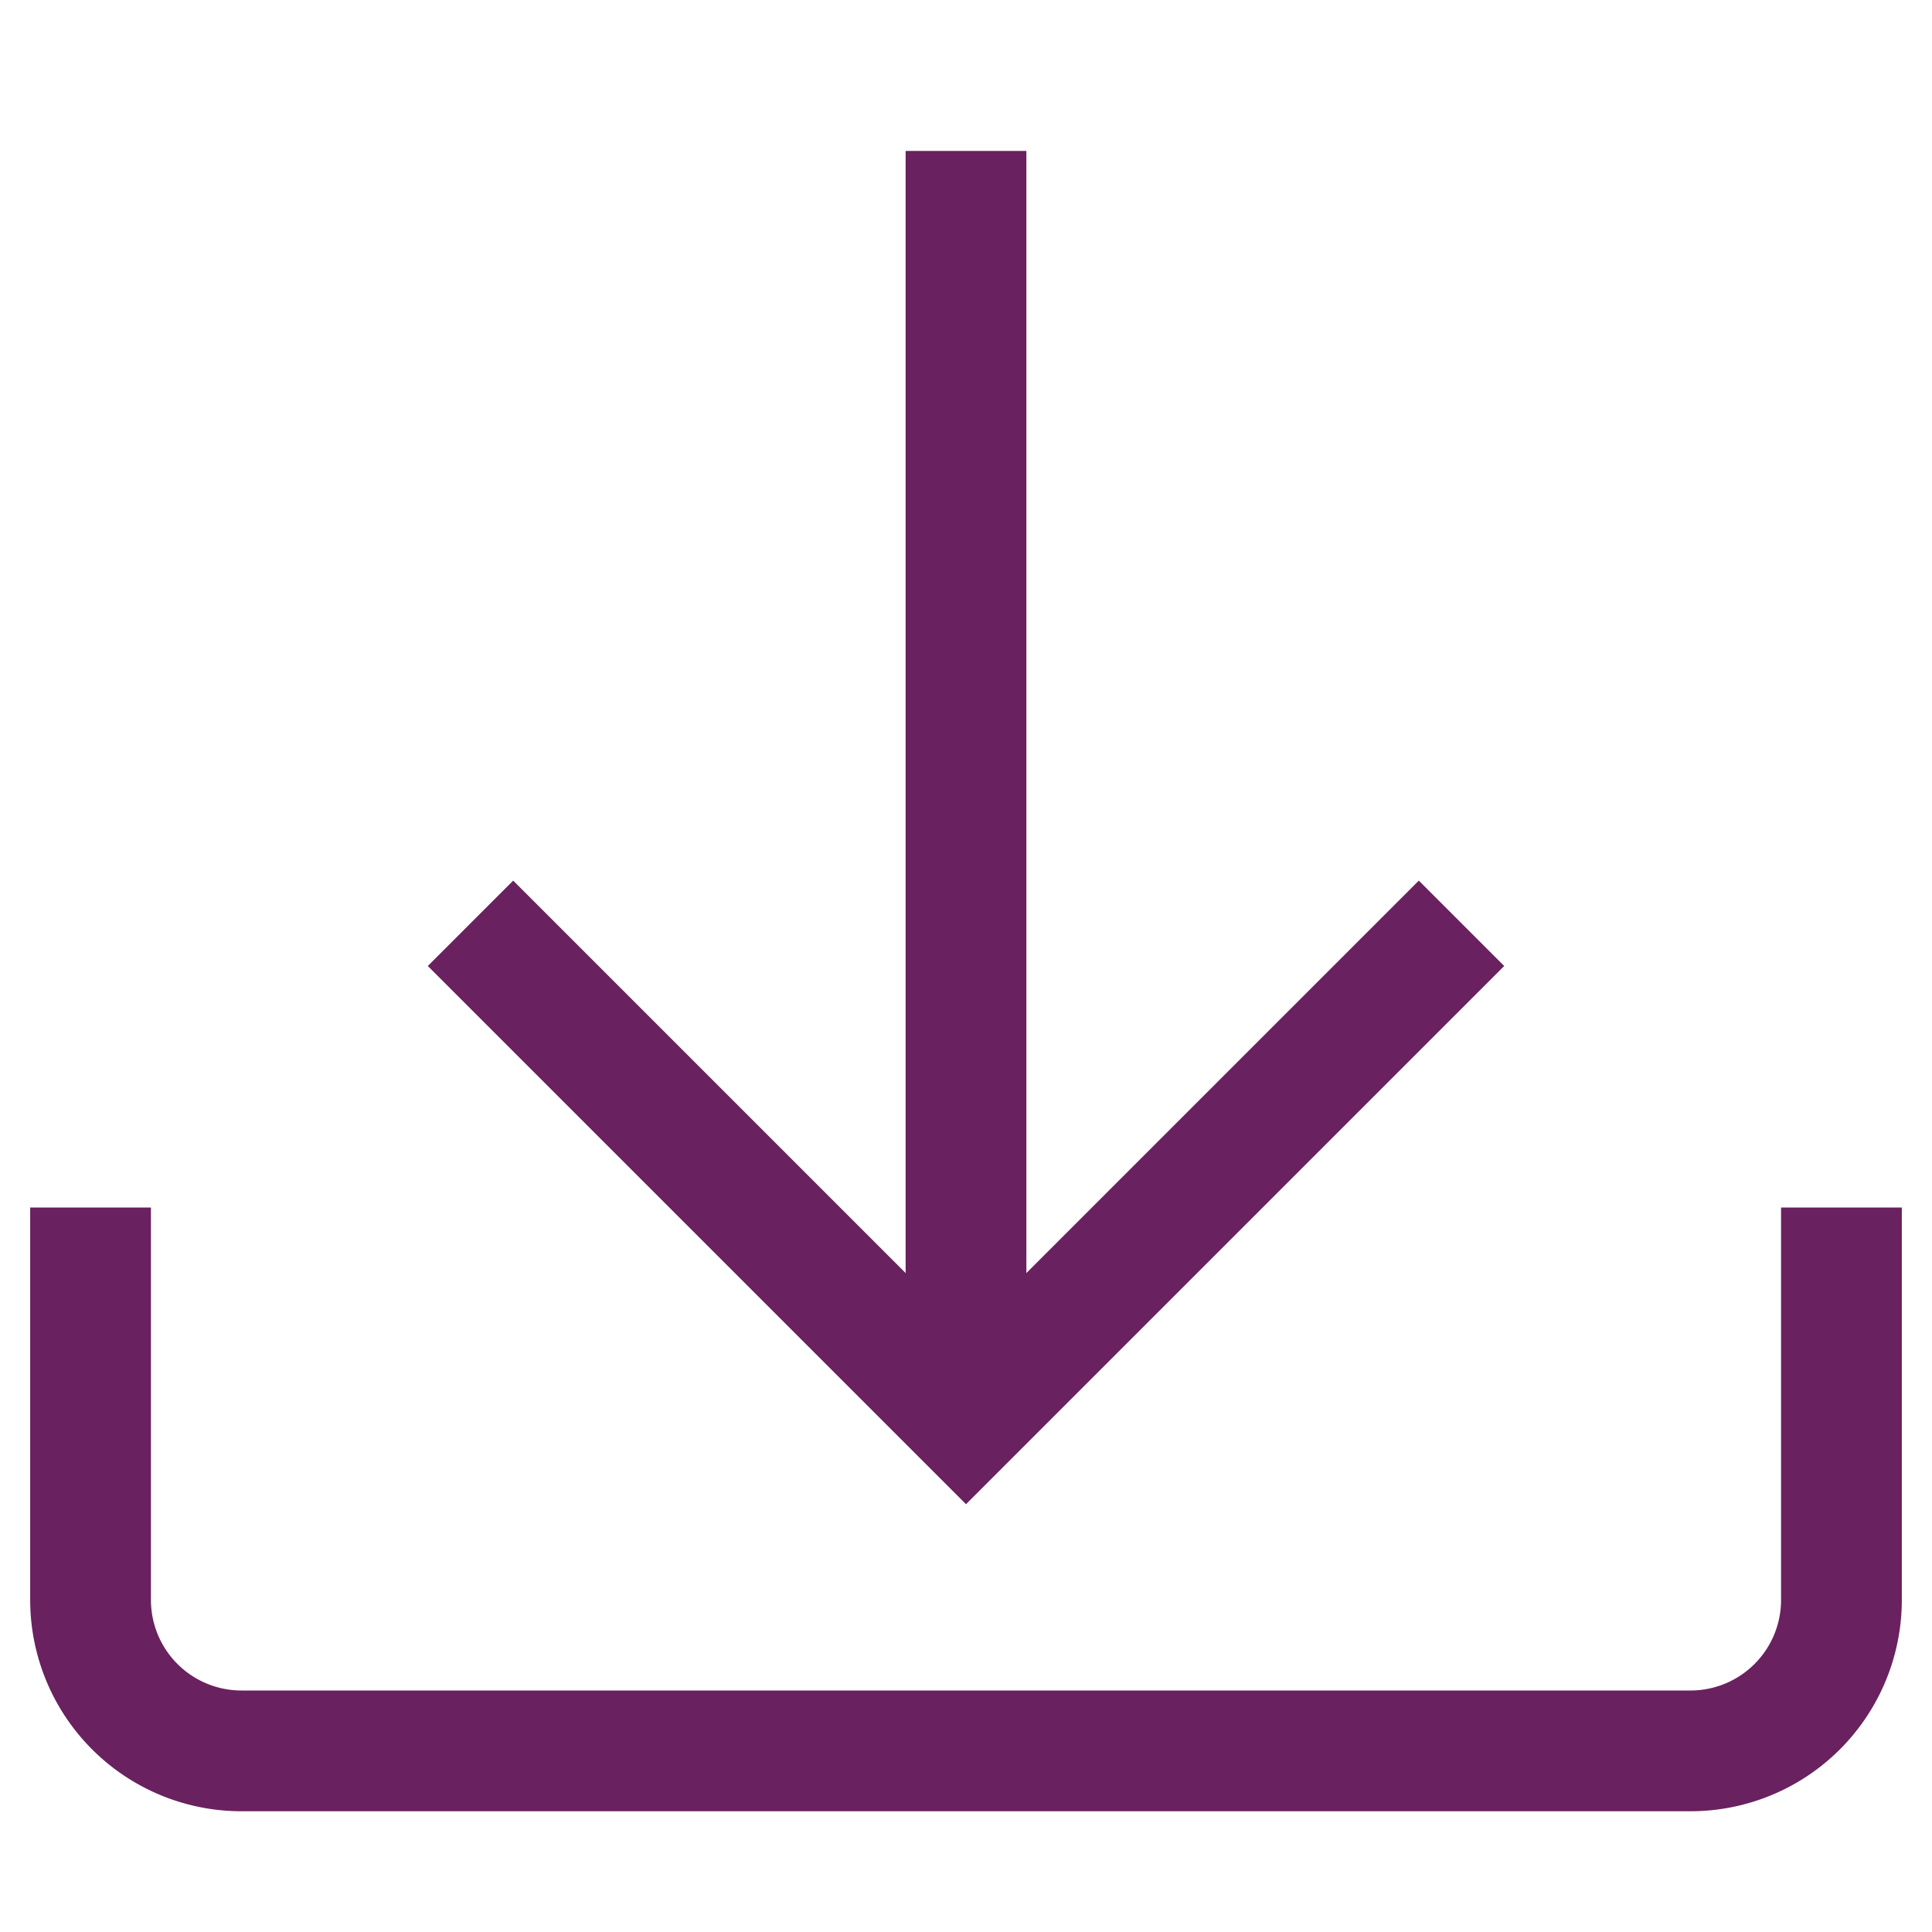 <svg width="32" height="32" viewBox="0 0 32 32" fill="none" xmlns="http://www.w3.org/2000/svg"><path d="M16 2.5v21" stroke="#6A215F" stroke-width="2" stroke-miterlimit="10"/><path d="M8.5 16l7.5 7.5 7.5-7.5" stroke="#6A215F" stroke-width="2" stroke-miterlimit="10" stroke-linecap="square"/><path d="M1.5 21v5.5A2.5 2.5 0 0 0 4 29h24a2.5 2.5 0 0 0 2.5-2.5V21" stroke="#6A215F" stroke-width="2" stroke-miterlimit="10" stroke-linecap="square"/></svg>